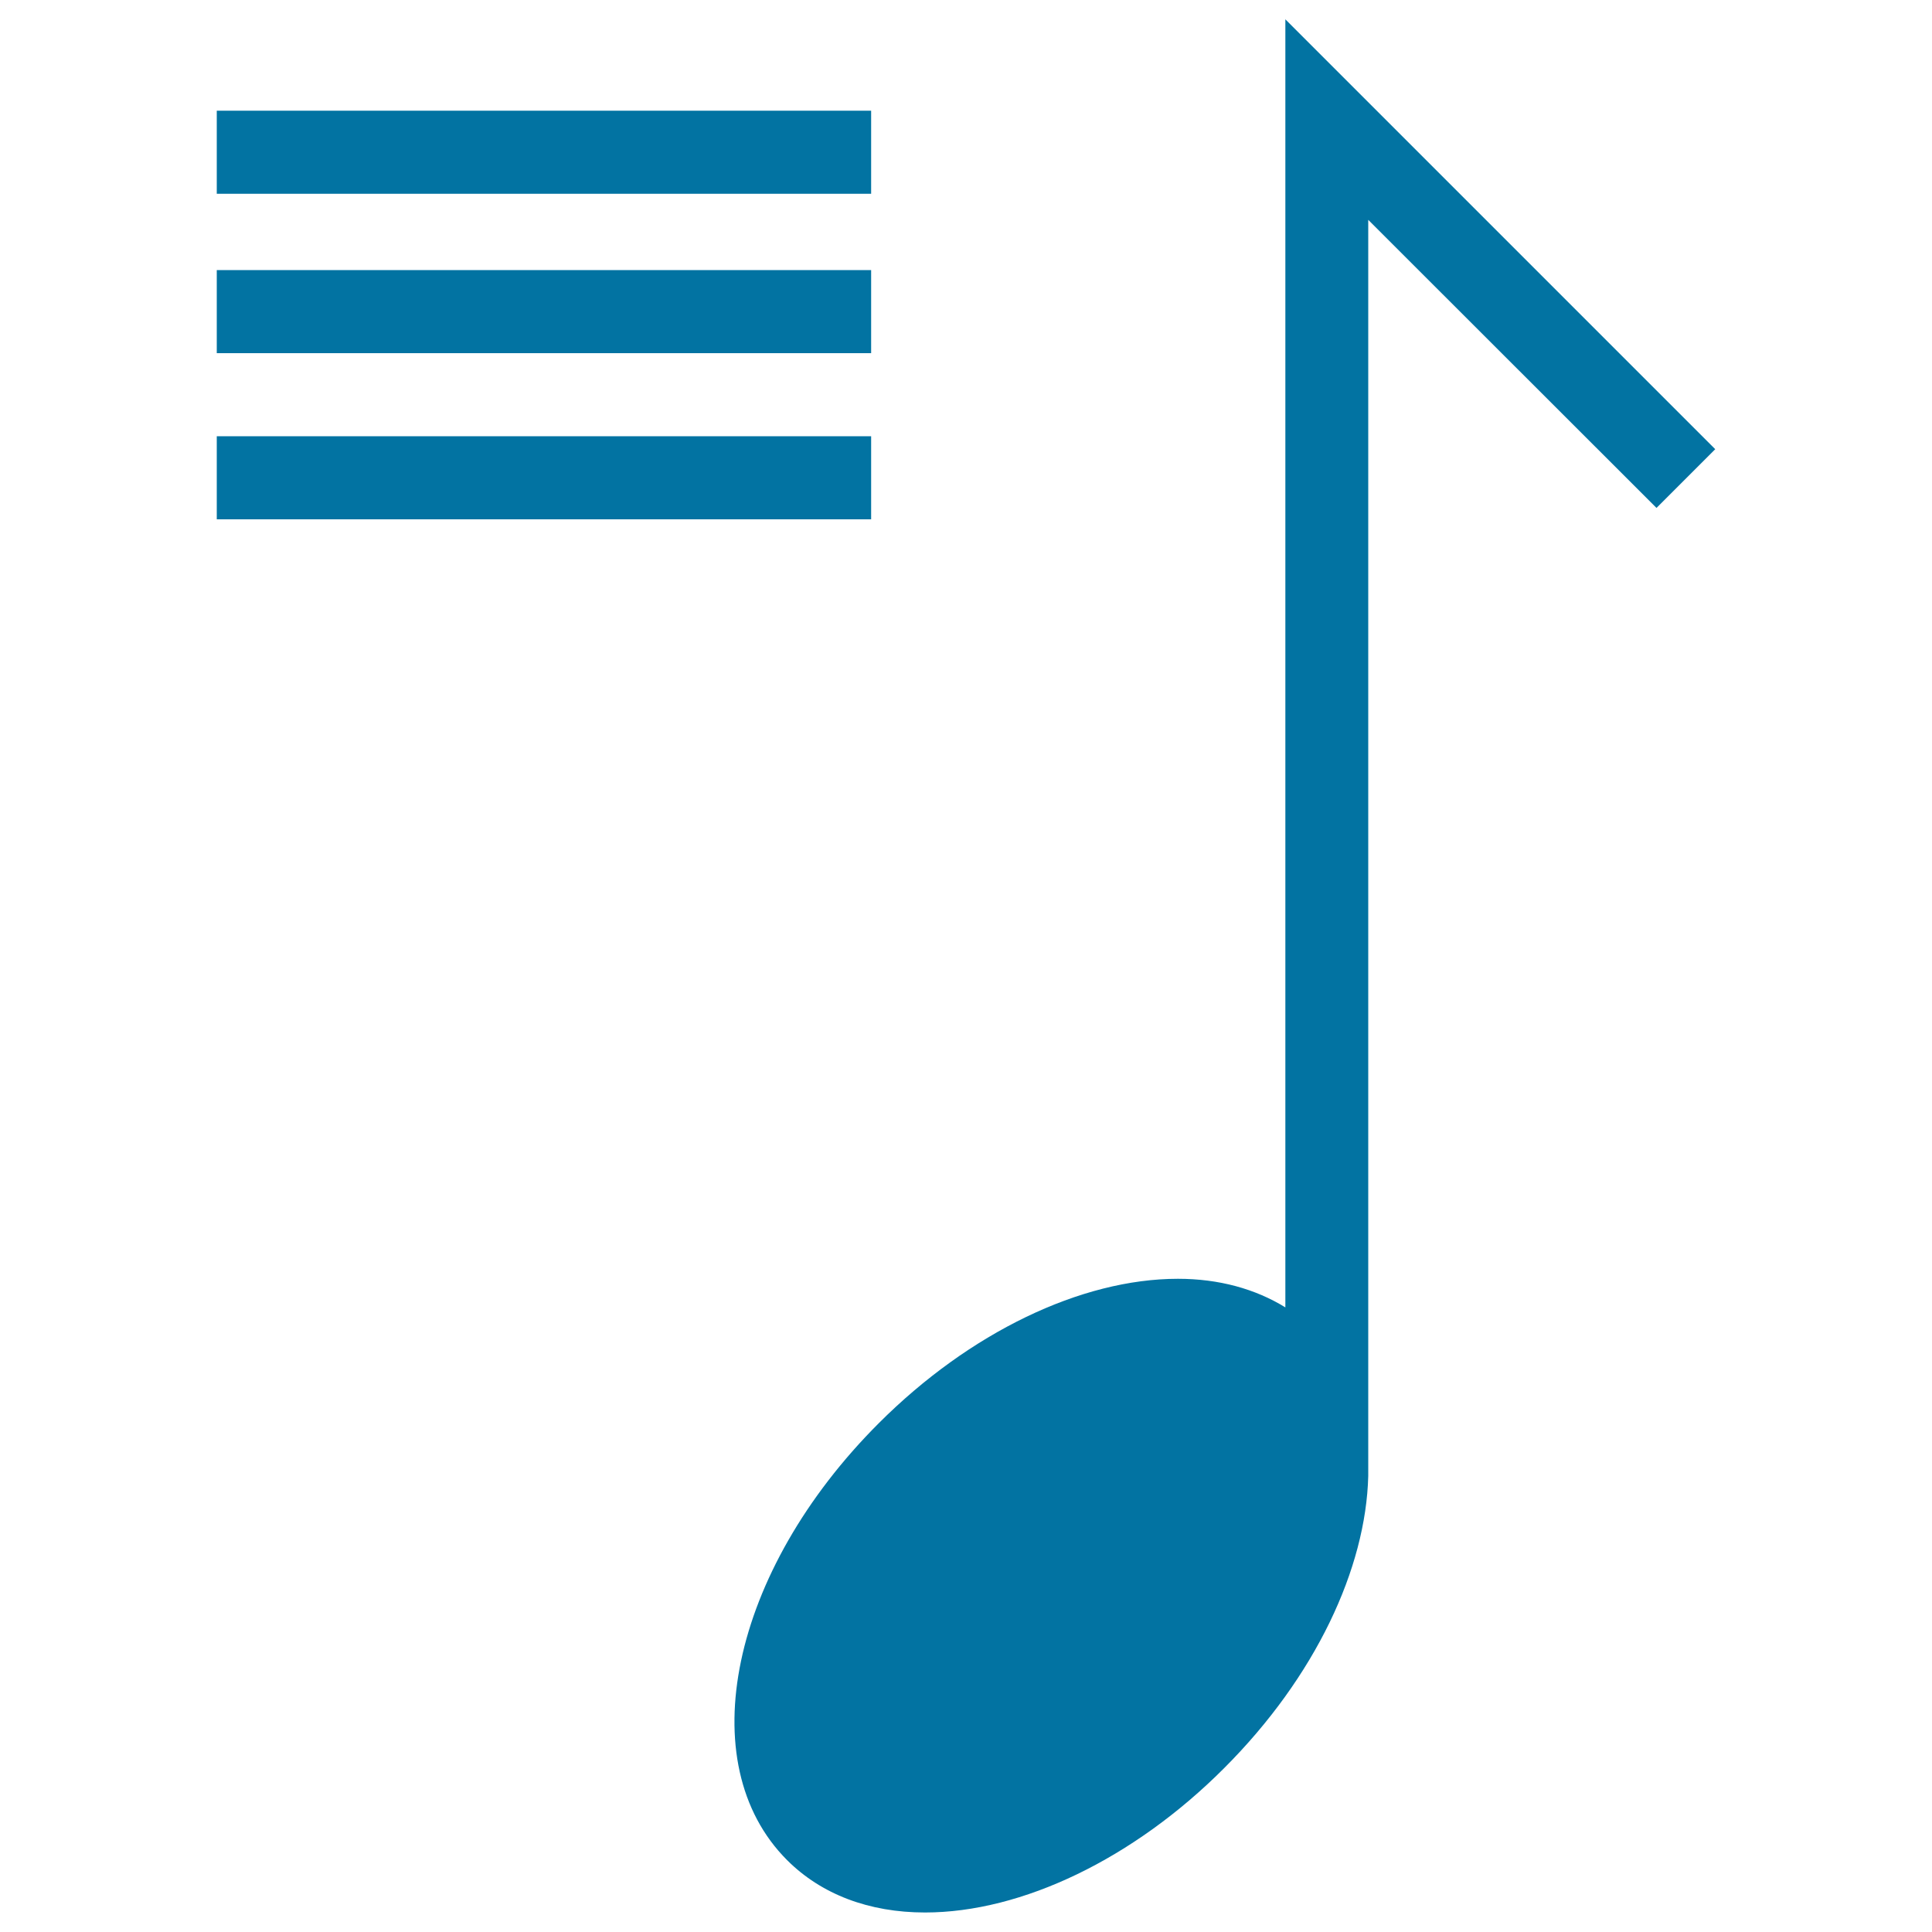 <svg xmlns="http://www.w3.org/2000/svg" viewBox="0 0 1000 1000" style="fill:#0273a2">
<title>Musical Options SVG icon</title>
<g><g><path d="M857.4,262.9l30.4-30.4L665.3,10v666.7c-15.6-9.6-34.4-14.8-55.6-14.8c-50.2,0-108,27.9-154.8,74.7c-76.8,76.7-97.6,176.1-47.5,226.2c17.7,17.7,42.4,27.1,71.4,27.1c50.2,0,108.1-27.9,154.8-74.7c47.4-47.4,73.4-103.5,74.6-151.2h0v-0.5c0-1.1,0-2.1,0-3.2V113.8L857.4,262.9z"/><rect x="112.2" y="57.3" width="338.7" height="43"/><rect x="112.2" y="139.8" width="338.7" height="43"/><rect x="112.2" y="225.8" width="338.7" height="43"/></g></g>
</svg>
